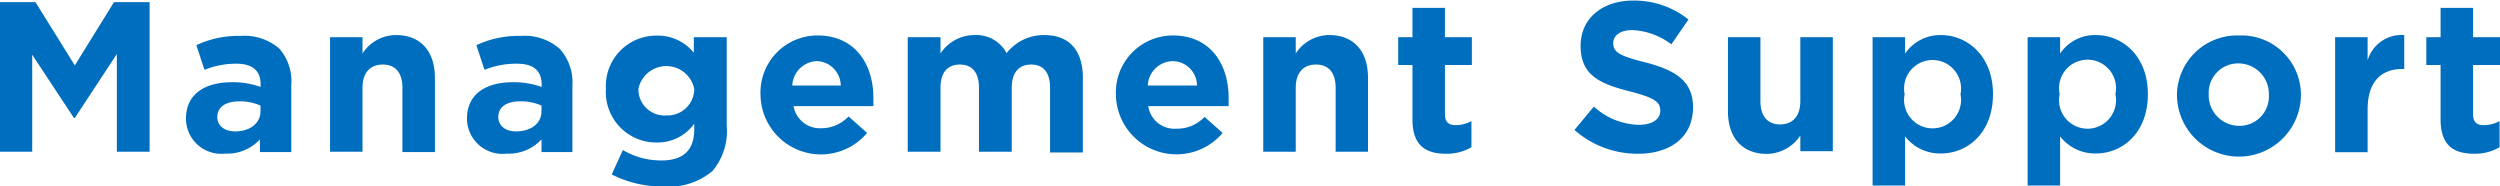 <svg xmlns="http://www.w3.org/2000/svg" viewBox="0 0 175.44 13.08"><defs><style>.cls-1{fill:#006ebe;}</style></defs><g id="レイヤー_2" data-name="レイヤー 2"><g id="文字類"><path class="cls-1" d="M0,.15H2.49L5.25,4.59,8,.15H10.5v10.5H8.2V3.79L5.25,8.28H5.19L2.26,3.84v6.81H0Z"/><path class="cls-1" d="M13.05,8.34v0c0-1.76,1.34-2.57,3.24-2.57a5.8,5.8,0,0,1,2,.33V5.94c0-1-.58-1.47-1.72-1.47a5.89,5.89,0,0,0-2.22.43l-.57-1.73a6.92,6.92,0,0,1,3.12-.65,3.71,3.71,0,0,1,2.71.9A3.49,3.49,0,0,1,20.44,6v4.67h-2.2V9.78a3.12,3.12,0,0,1-2.43,1A2.48,2.48,0,0,1,13.05,8.34Zm5.23-.53v-.4a3.53,3.53,0,0,0-1.45-.3c-1,0-1.58.39-1.58,1.11v0c0,.61.51,1,1.25,1C17.56,9.22,18.28,8.64,18.28,7.81Z"/><path class="cls-1" d="M23.16,2.61h2.28V3.75a2.82,2.82,0,0,1,2.35-1.29c1.73,0,2.73,1.14,2.73,3v5.21H28.24V6.16c0-1.08-.51-1.63-1.38-1.63s-1.42.55-1.42,1.63v4.49H23.16Z"/><path class="cls-1" d="M32.77,8.34v0c0-1.76,1.34-2.57,3.24-2.57a5.87,5.87,0,0,1,2,.33V5.94c0-1-.59-1.47-1.73-1.47A5.93,5.93,0,0,0,34,4.9l-.57-1.73a7,7,0,0,1,3.12-.65,3.72,3.72,0,0,1,2.72.9A3.49,3.49,0,0,1,40.17,6v4.67H38V9.78a3.1,3.1,0,0,1-2.43,1A2.49,2.49,0,0,1,32.77,8.34ZM38,7.81v-.4a3.54,3.54,0,0,0-1.46-.3c-1,0-1.57.39-1.57,1.11v0c0,.61.51,1,1.24,1C37.29,9.22,38,8.64,38,7.81Z"/><path class="cls-1" d="M42.93,12.24l.78-1.71a5.27,5.27,0,0,0,2.71.73c1.56,0,2.3-.75,2.3-2.19V8.68A3.16,3.16,0,0,1,46.09,10a3.54,3.54,0,0,1-3.57-3.75v0a3.54,3.54,0,0,1,3.57-3.75,3.25,3.25,0,0,1,2.6,1.2V2.61H51V8.83A4.36,4.36,0,0,1,50,12a4.73,4.73,0,0,1-3.47,1.08A7.62,7.62,0,0,1,42.93,12.24Zm5.79-6v0a2,2,0,0,0-3.92,0v0a1.84,1.84,0,0,0,2,1.86A1.87,1.87,0,0,0,48.72,6.24Z"/><path class="cls-1" d="M53.37,6.67v0a4,4,0,0,1,4-4.18c2.69,0,3.92,2.08,3.92,4.36,0,.18,0,.39,0,.6h-5.6A1.87,1.87,0,0,0,57.6,9a2.63,2.63,0,0,0,1.95-.83l1.3,1.16a4.24,4.24,0,0,1-7.48-2.66ZM59,6a1.73,1.73,0,0,0-1.7-1.71A1.79,1.79,0,0,0,55.6,6Z"/><path class="cls-1" d="M63.7,2.61H66V3.75a2.87,2.87,0,0,1,2.37-1.29,2.41,2.41,0,0,1,2.27,1.27,3.31,3.31,0,0,1,2.64-1.27c1.69,0,2.71,1,2.71,3v5.24H73.69V6.16c0-1.08-.48-1.63-1.33-1.63S71,5.08,71,6.16v4.49H68.7V6.16c0-1.08-.48-1.63-1.34-1.63S66,5.08,66,6.16v4.49H63.7Z"/><path class="cls-1" d="M78.31,6.67v0a4,4,0,0,1,4-4.18c2.68,0,3.91,2.08,3.91,4.36,0,.18,0,.39,0,.6H80.58a1.86,1.86,0,0,0,2,1.58,2.61,2.61,0,0,0,1.95-.83L85.8,9.33a4.25,4.25,0,0,1-7.49-2.66ZM84,6a1.72,1.72,0,0,0-1.69-1.71A1.78,1.78,0,0,0,80.55,6Z"/><path class="cls-1" d="M88.65,2.61h2.28V3.75a2.82,2.82,0,0,1,2.35-1.29C95,2.46,96,3.6,96,5.44v5.21H93.73V6.16c0-1.08-.51-1.63-1.38-1.63s-1.42.55-1.42,1.63v4.49H88.65Z"/><path class="cls-1" d="M99.12,8.37V4.56h-1V2.61h1V.55h2.28V2.61h1.89V4.56H101.4V8c0,.53.22.78.73.78a2.34,2.34,0,0,0,1.13-.28v1.83a3.42,3.42,0,0,1-1.8.46C100.06,10.78,99.12,10.23,99.12,8.37Z"/><path class="cls-1" d="M110.49,9.12l1.36-1.64A4.85,4.85,0,0,0,115,8.76c.94,0,1.51-.38,1.51-1v0c0-.59-.36-.89-2.11-1.34-2.12-.54-3.48-1.12-3.48-3.21v0c0-1.91,1.53-3.17,3.67-3.17a6.09,6.09,0,0,1,3.9,1.33l-1.2,1.74a4.94,4.94,0,0,0-2.73-1c-.88,0-1.35.4-1.35.92V3c0,.69.45.92,2.27,1.38,2.13.56,3.33,1.32,3.33,3.15v0c0,2.09-1.59,3.26-3.86,3.26A6.69,6.69,0,0,1,110.49,9.12Z"/><path class="cls-1" d="M121.26,7.81V2.61h2.28V7.09c0,1.08.51,1.64,1.38,1.64s1.42-.56,1.42-1.64V2.61h2.28v8h-2.28V9.51A2.85,2.85,0,0,1,124,10.8C122.26,10.8,121.26,9.66,121.26,7.81Z"/><path class="cls-1" d="M131.41,2.61h2.28V3.76a3,3,0,0,1,2.51-1.3c1.87,0,3.66,1.47,3.66,4.15v0c0,2.69-1.76,4.16-3.66,4.16a3.1,3.1,0,0,1-2.51-1.2v3.45h-2.28Zm6.17,4v0a2,2,0,1,0-3.92,0v0a2,2,0,1,0,3.92,0Z"/><path class="cls-1" d="M142.29,2.61h2.28V3.76a2.94,2.94,0,0,1,2.5-1.3c1.88,0,3.66,1.47,3.66,4.15v0c0,2.69-1.75,4.16-3.66,4.16a3.1,3.1,0,0,1-2.5-1.2v3.45h-2.28Zm6.16,4v0a2,2,0,1,0-3.91,0v0a2,2,0,1,0,3.91,0Z"/><path class="cls-1" d="M152.77,6.67v0a4.22,4.22,0,0,1,4.37-4.18,4.17,4.17,0,0,1,4.33,4.15v0a4.35,4.35,0,0,1-8.7,0Zm6.45,0v0a2.14,2.14,0,0,0-2.11-2.22A2.06,2.06,0,0,0,155,6.61v0a2.14,2.14,0,0,0,2.12,2.22A2.06,2.06,0,0,0,159.22,6.67Z"/><path class="cls-1" d="M163.87,2.61h2.28V4.23a2.49,2.49,0,0,1,2.57-1.77V4.84h-.12c-1.52,0-2.45.92-2.45,2.84v3h-2.28Z"/><path class="cls-1" d="M171.27,8.37V4.56h-1V2.61h1V.55h2.28V2.61h1.89V4.56h-1.89V8c0,.53.22.78.73.78a2.34,2.34,0,0,0,1.13-.28v1.83a3.42,3.42,0,0,1-1.8.46C172.21,10.78,171.27,10.23,171.27,8.37Z"/></g></g></svg>
